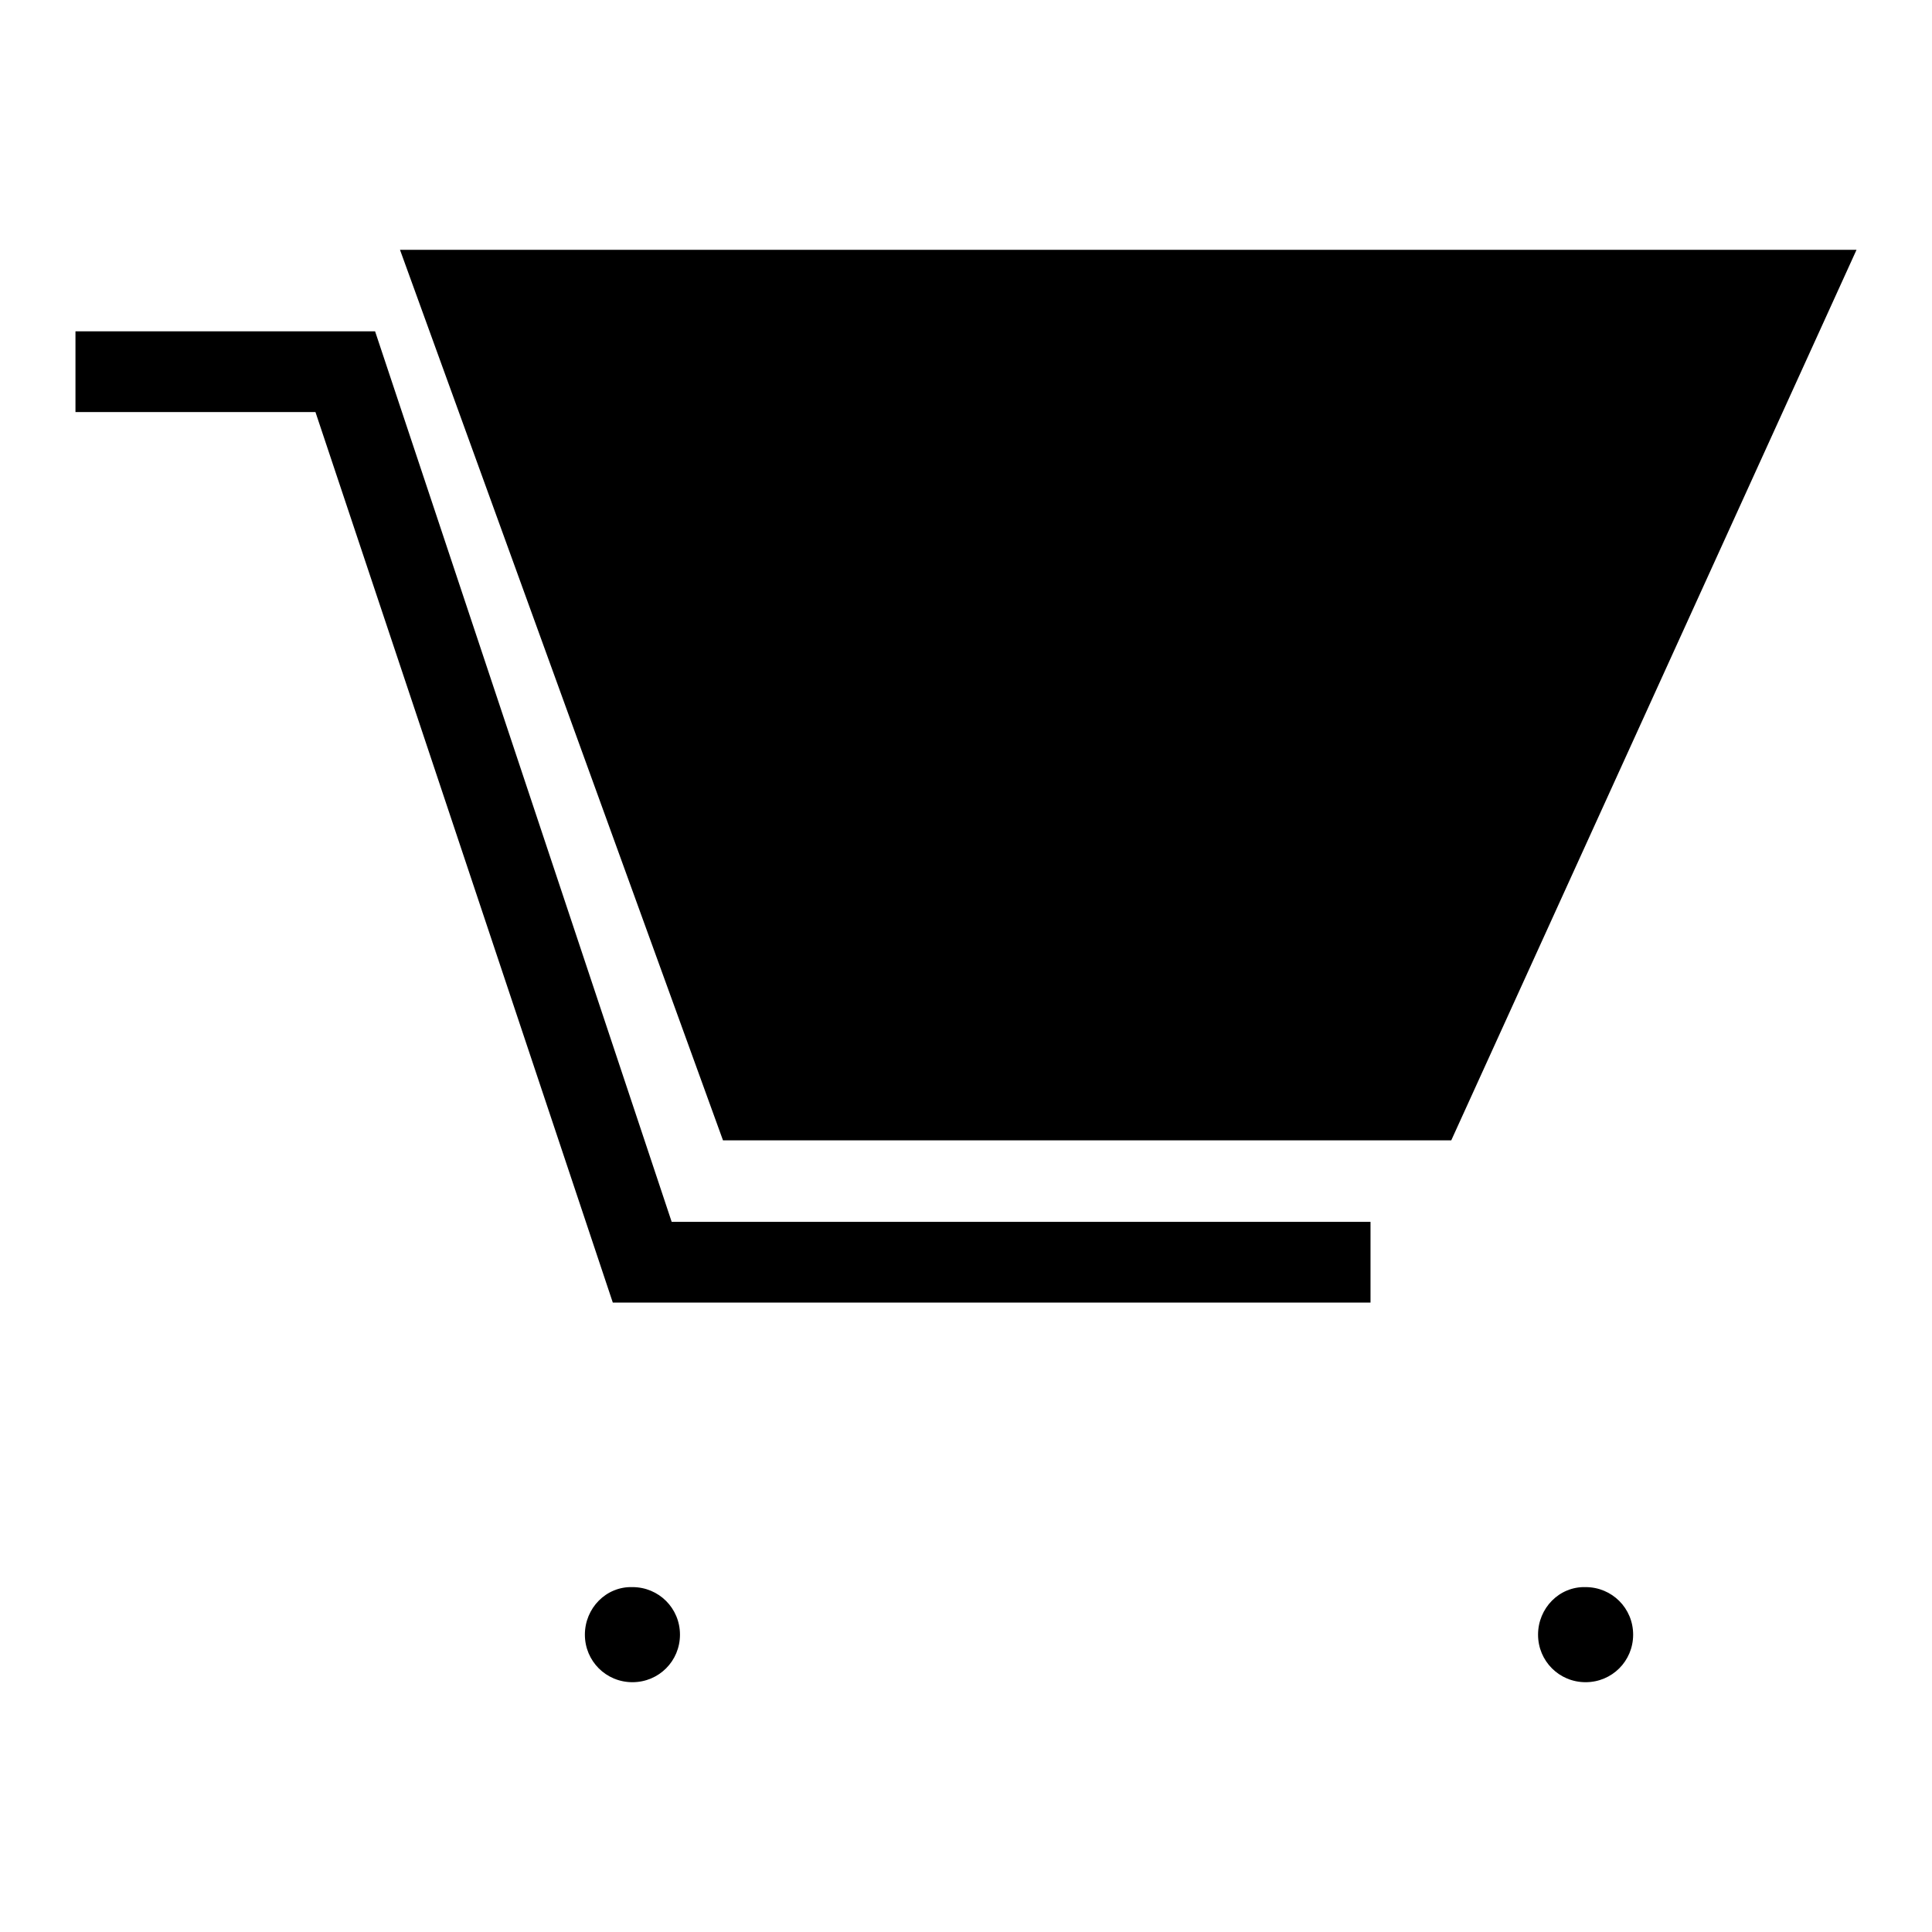 <?xml version="1.0" encoding="utf-8"?>
<!-- Svg Vector Icons : http://www.onlinewebfonts.com/icon -->
<!DOCTYPE svg PUBLIC "-//W3C//DTD SVG 1.1//EN" "http://www.w3.org/Graphics/SVG/1.1/DTD/svg11.dtd">
<svg version="1.1" xmlns="http://www.w3.org/2000/svg" xmlns:xlink="http://www.w3.org/1999/xlink" x="0px" y="0px" viewBox="0 0 256 256" enable-background="new 0 0 256 256" xml:space="preserve">
<g> <path fill="#000000" d="M53,33.1l42.8,118h96.5l53.7-118H53z"/> <path fill="#000000" d="M49.7,43.9H10v10.7h31.8l39.4,118h100.4v-10.7H89L49.7,43.9z"/> <path fill="#000000" d="M77.5,216.6c0,3.5,2.8,6.3,6.3,6.3c3.5,0,6.3-2.8,6.3-6.3c0,0,0,0,0,0c0-3.5-2.8-6.3-6.3-6.3 C80.3,210.2,77.5,213.1,77.5,216.6C77.5,216.6,77.5,216.6,77.5,216.6z"/> <path fill="#000000" d="M203.8,216.6c0,3.5,2.8,6.3,6.3,6.3c3.5,0,6.3-2.8,6.3-6.3l0,0c0-3.5-2.8-6.3-6.3-6.3 C206.6,210.2,203.8,213.1,203.8,216.6z"/></g>
</svg>